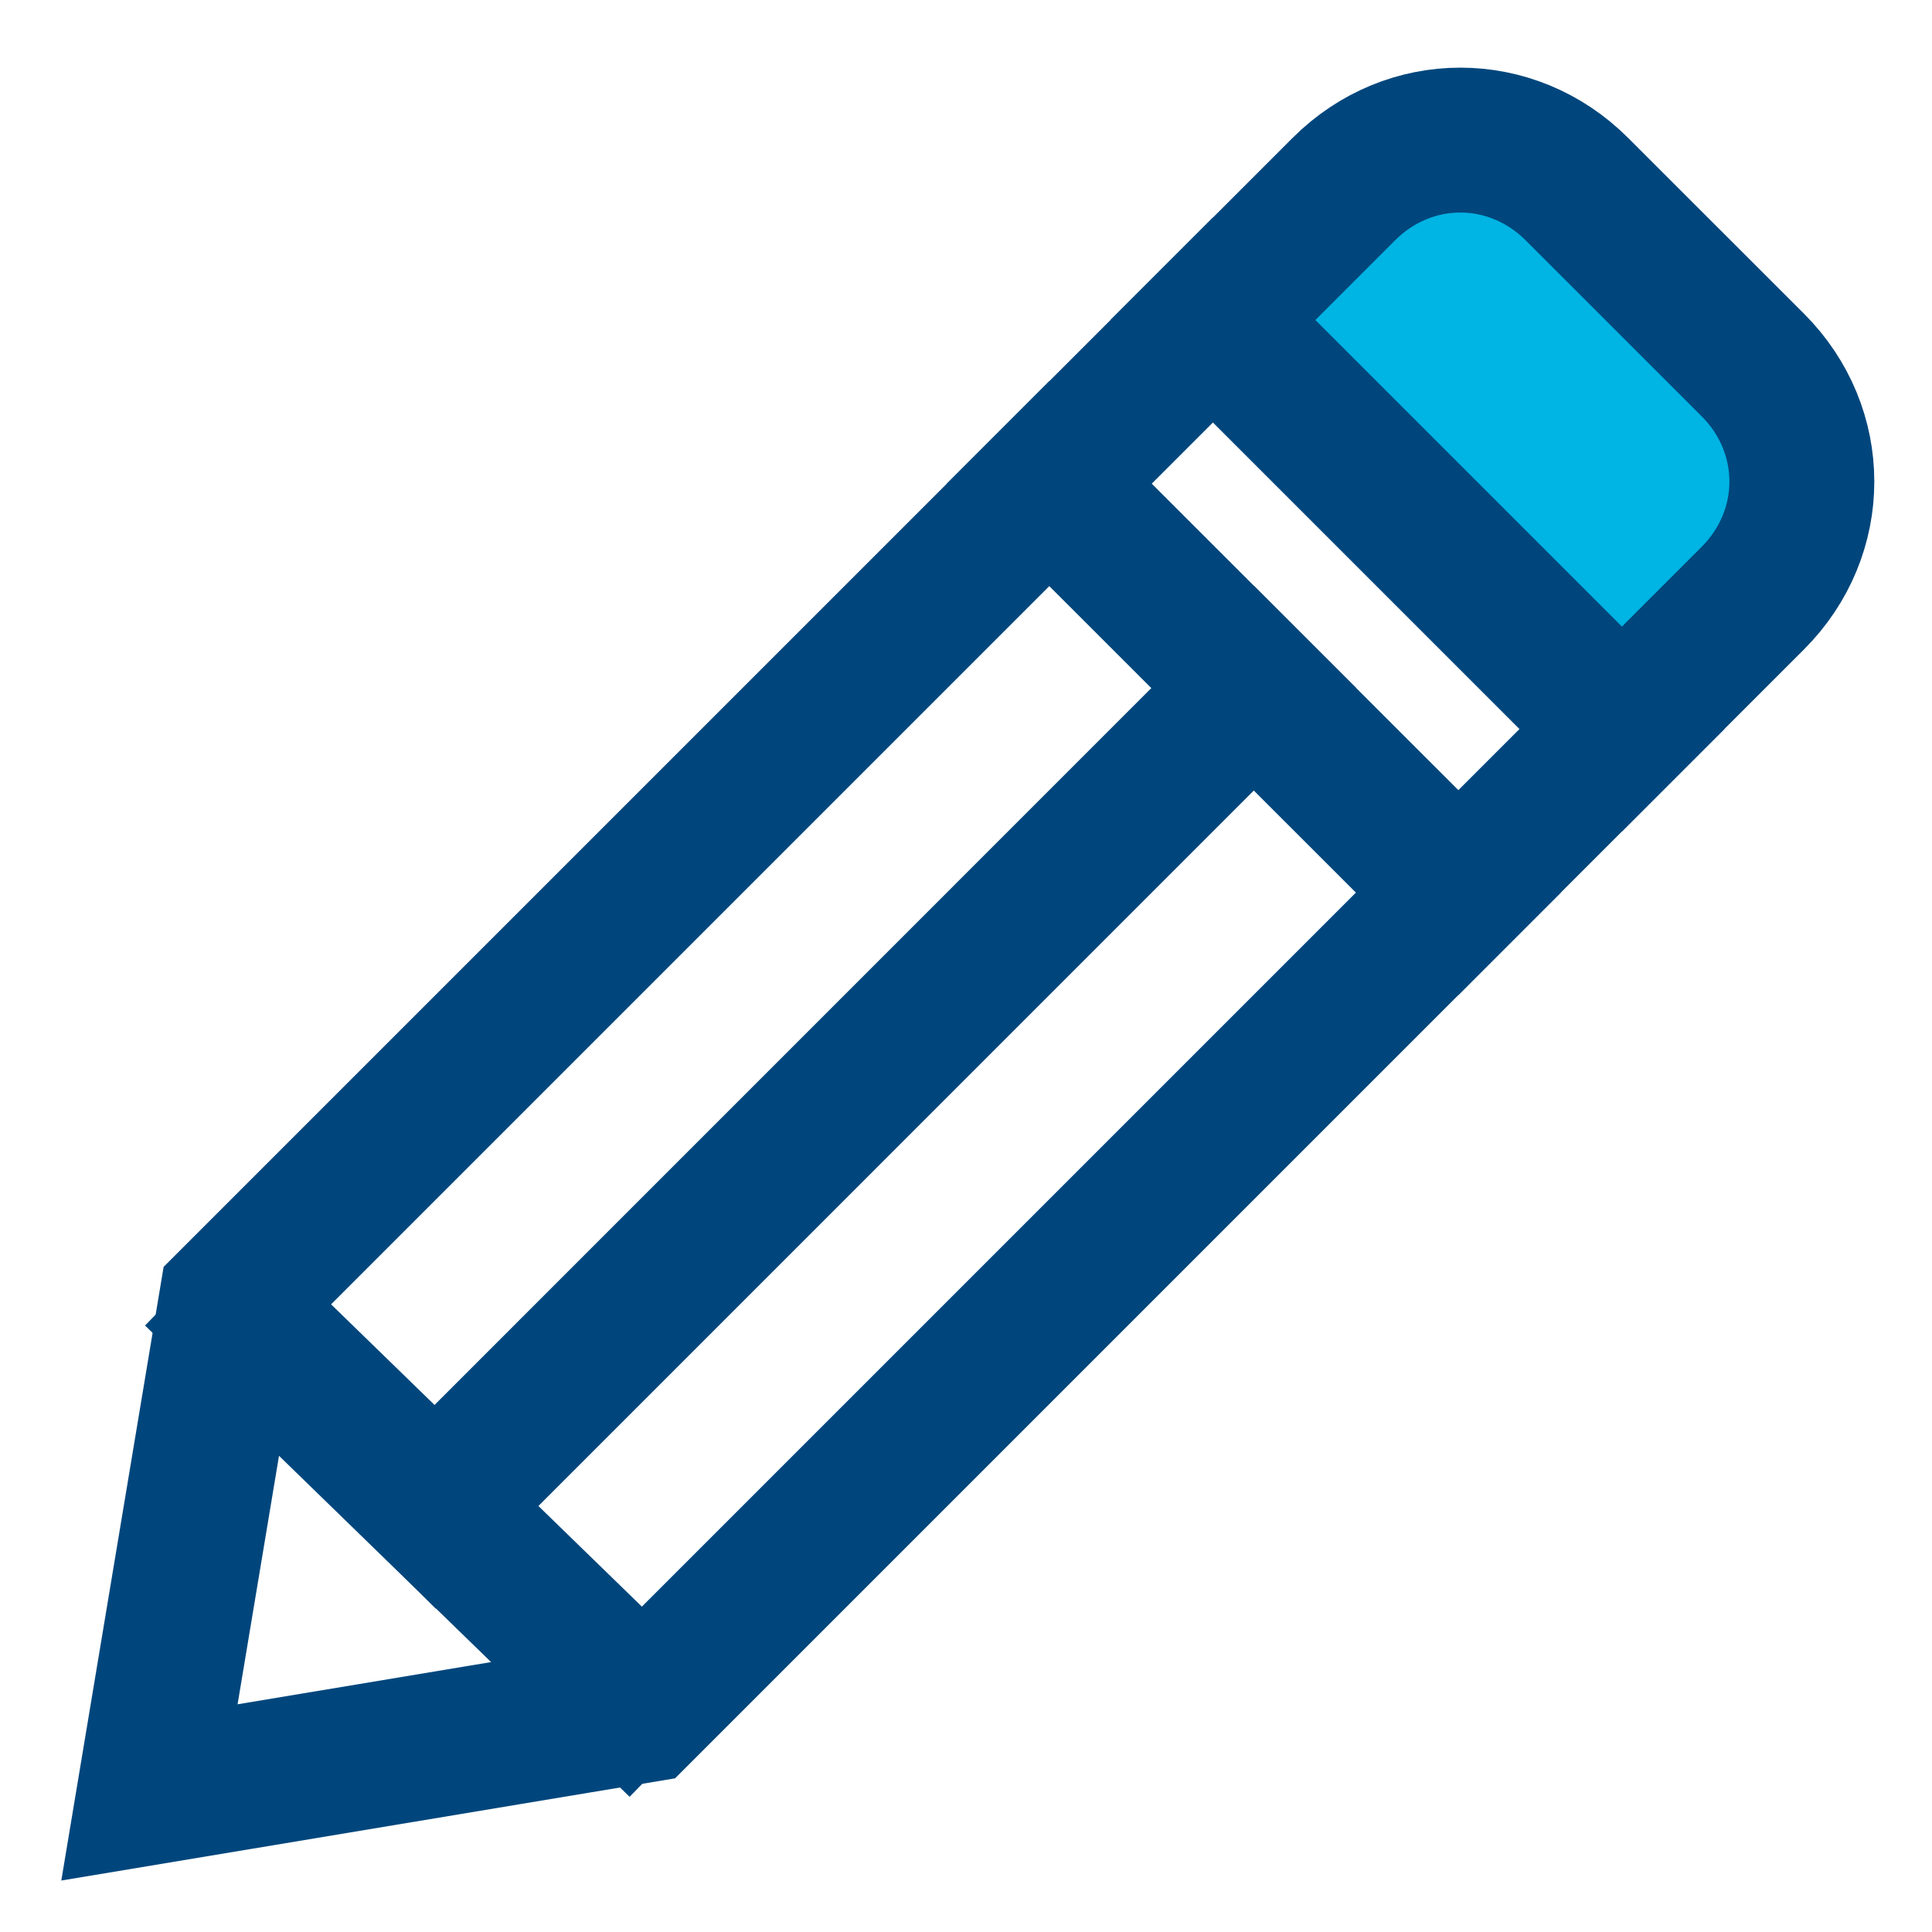 <?xml version="1.0" encoding="UTF-8"?>
<svg width="20px" height="20px" viewBox="0 0 20 20" version="1.1" xmlns="http://www.w3.org/2000/svg" xmlns:xlink="http://www.w3.org/1999/xlink">
    <!-- Generator: Sketch 51.2 (57519) - http://www.bohemiancoding.com/sketch -->
    <title>mobile_icon_register</title>
    <desc>Created with Sketch.</desc>
    <defs></defs>
    <g id="MAR-475_Navigation-Redesign-CO-Awareness" stroke="none" stroke-width="1" fill="none" fill-rule="evenodd">
        <g id="Mobile---Nav-Expanded" transform="translate(-30, -216)">
            <g id="CO-NAVIGATION" transform="translate(0, 91)">
                <g id="mobile_icon_register" transform="translate(31, 126)">
                    <polygon id="Fill-1" fill="#00B4E4" points="15.737 6.631 11.516 2.409 14.166 0.262 17.804 3.751"></polygon>
                    <path d="M1.562,12.707 L5.503,16.54" id="Stroke-2" stroke="#00467C" stroke-width="1.5" stroke-linecap="square"></path>
                    <path d="M3.511,14.592 L11.979,6.123" id="Stroke-4" stroke="#00467C" stroke-width="1.5" stroke-linecap="square"></path>
                    <path d="M11.556,2.313 L15.79,6.547" id="Stroke-5" stroke="#00467C" stroke-width="1.5" stroke-linecap="square"></path>
                    <path d="M9.862,4.007 L14.097,8.24" id="Stroke-6" stroke="#00467C" stroke-width="1.5" stroke-linecap="square"></path>
                    <path d="M5.628,16.709 L0.547,17.555 L1.394,12.475 L12.911,0.958 C13.588,0.281 14.647,0.281 15.324,0.958 L17.145,2.778 C17.822,3.456 17.822,4.514 17.145,5.192 L5.628,16.709 Z" id="Stroke-7" stroke="#00467C" stroke-width="1.5" stroke-linecap="square"></path>
                </g>
            </g>
        </g>
    </g>
</svg>